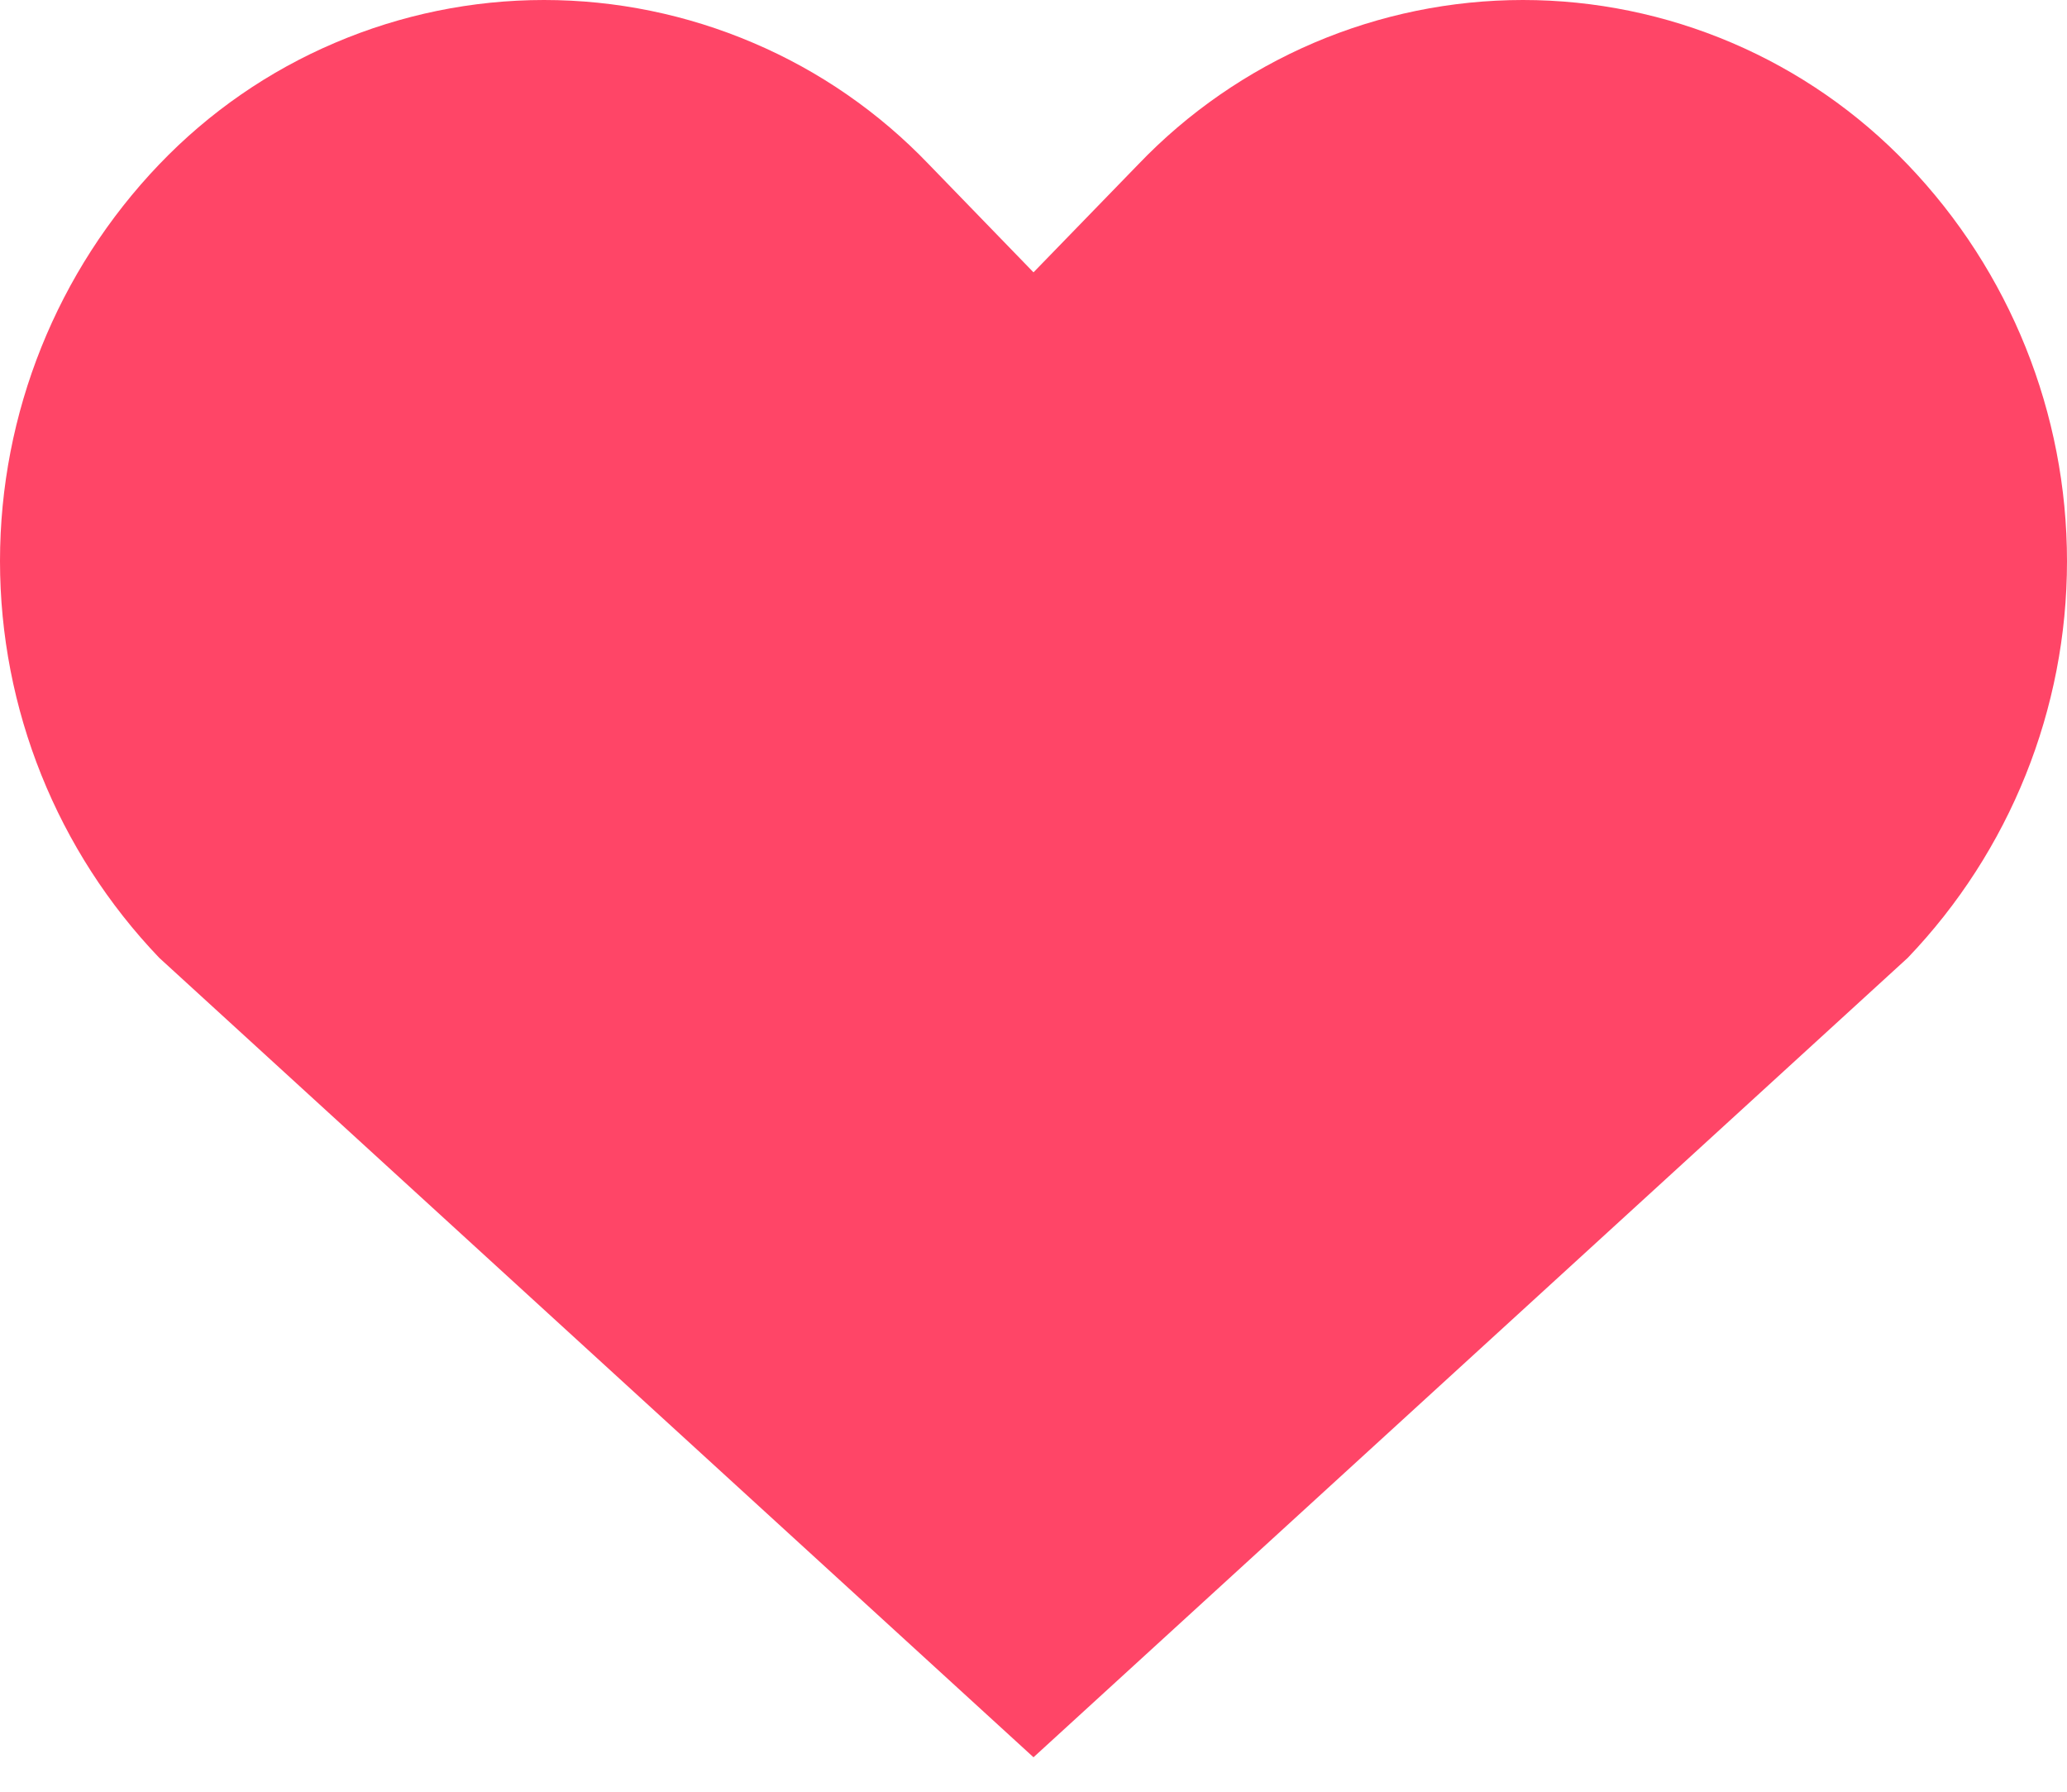 <svg width="15" height="13" viewBox="0 0 15 13" fill="none" xmlns="http://www.w3.org/2000/svg">
<path d="M13.842 1.192C13.482 0.816 13.049 0.516 12.569 0.311C12.089 0.106 11.573 0 11.052 0C10.53 0 10.014 0.106 9.534 0.311C9.055 0.516 8.621 0.816 8.261 1.192L7.5 1.976L6.74 1.192C6.379 0.815 5.946 0.515 5.466 0.311C4.986 0.106 4.47 0 3.948 0C3.426 0 2.91 0.106 2.43 0.311C1.95 0.515 1.517 0.815 1.156 1.192C0.414 1.967 0 2.998 0 4.071C0 5.144 0.414 6.175 1.156 6.95L7.5 12.75L13.844 6.95C14.586 6.175 15 5.144 15 4.072C15 2.999 14.586 1.968 13.844 1.194L13.842 1.192Z" fill="#FF4567"/>
</svg>
